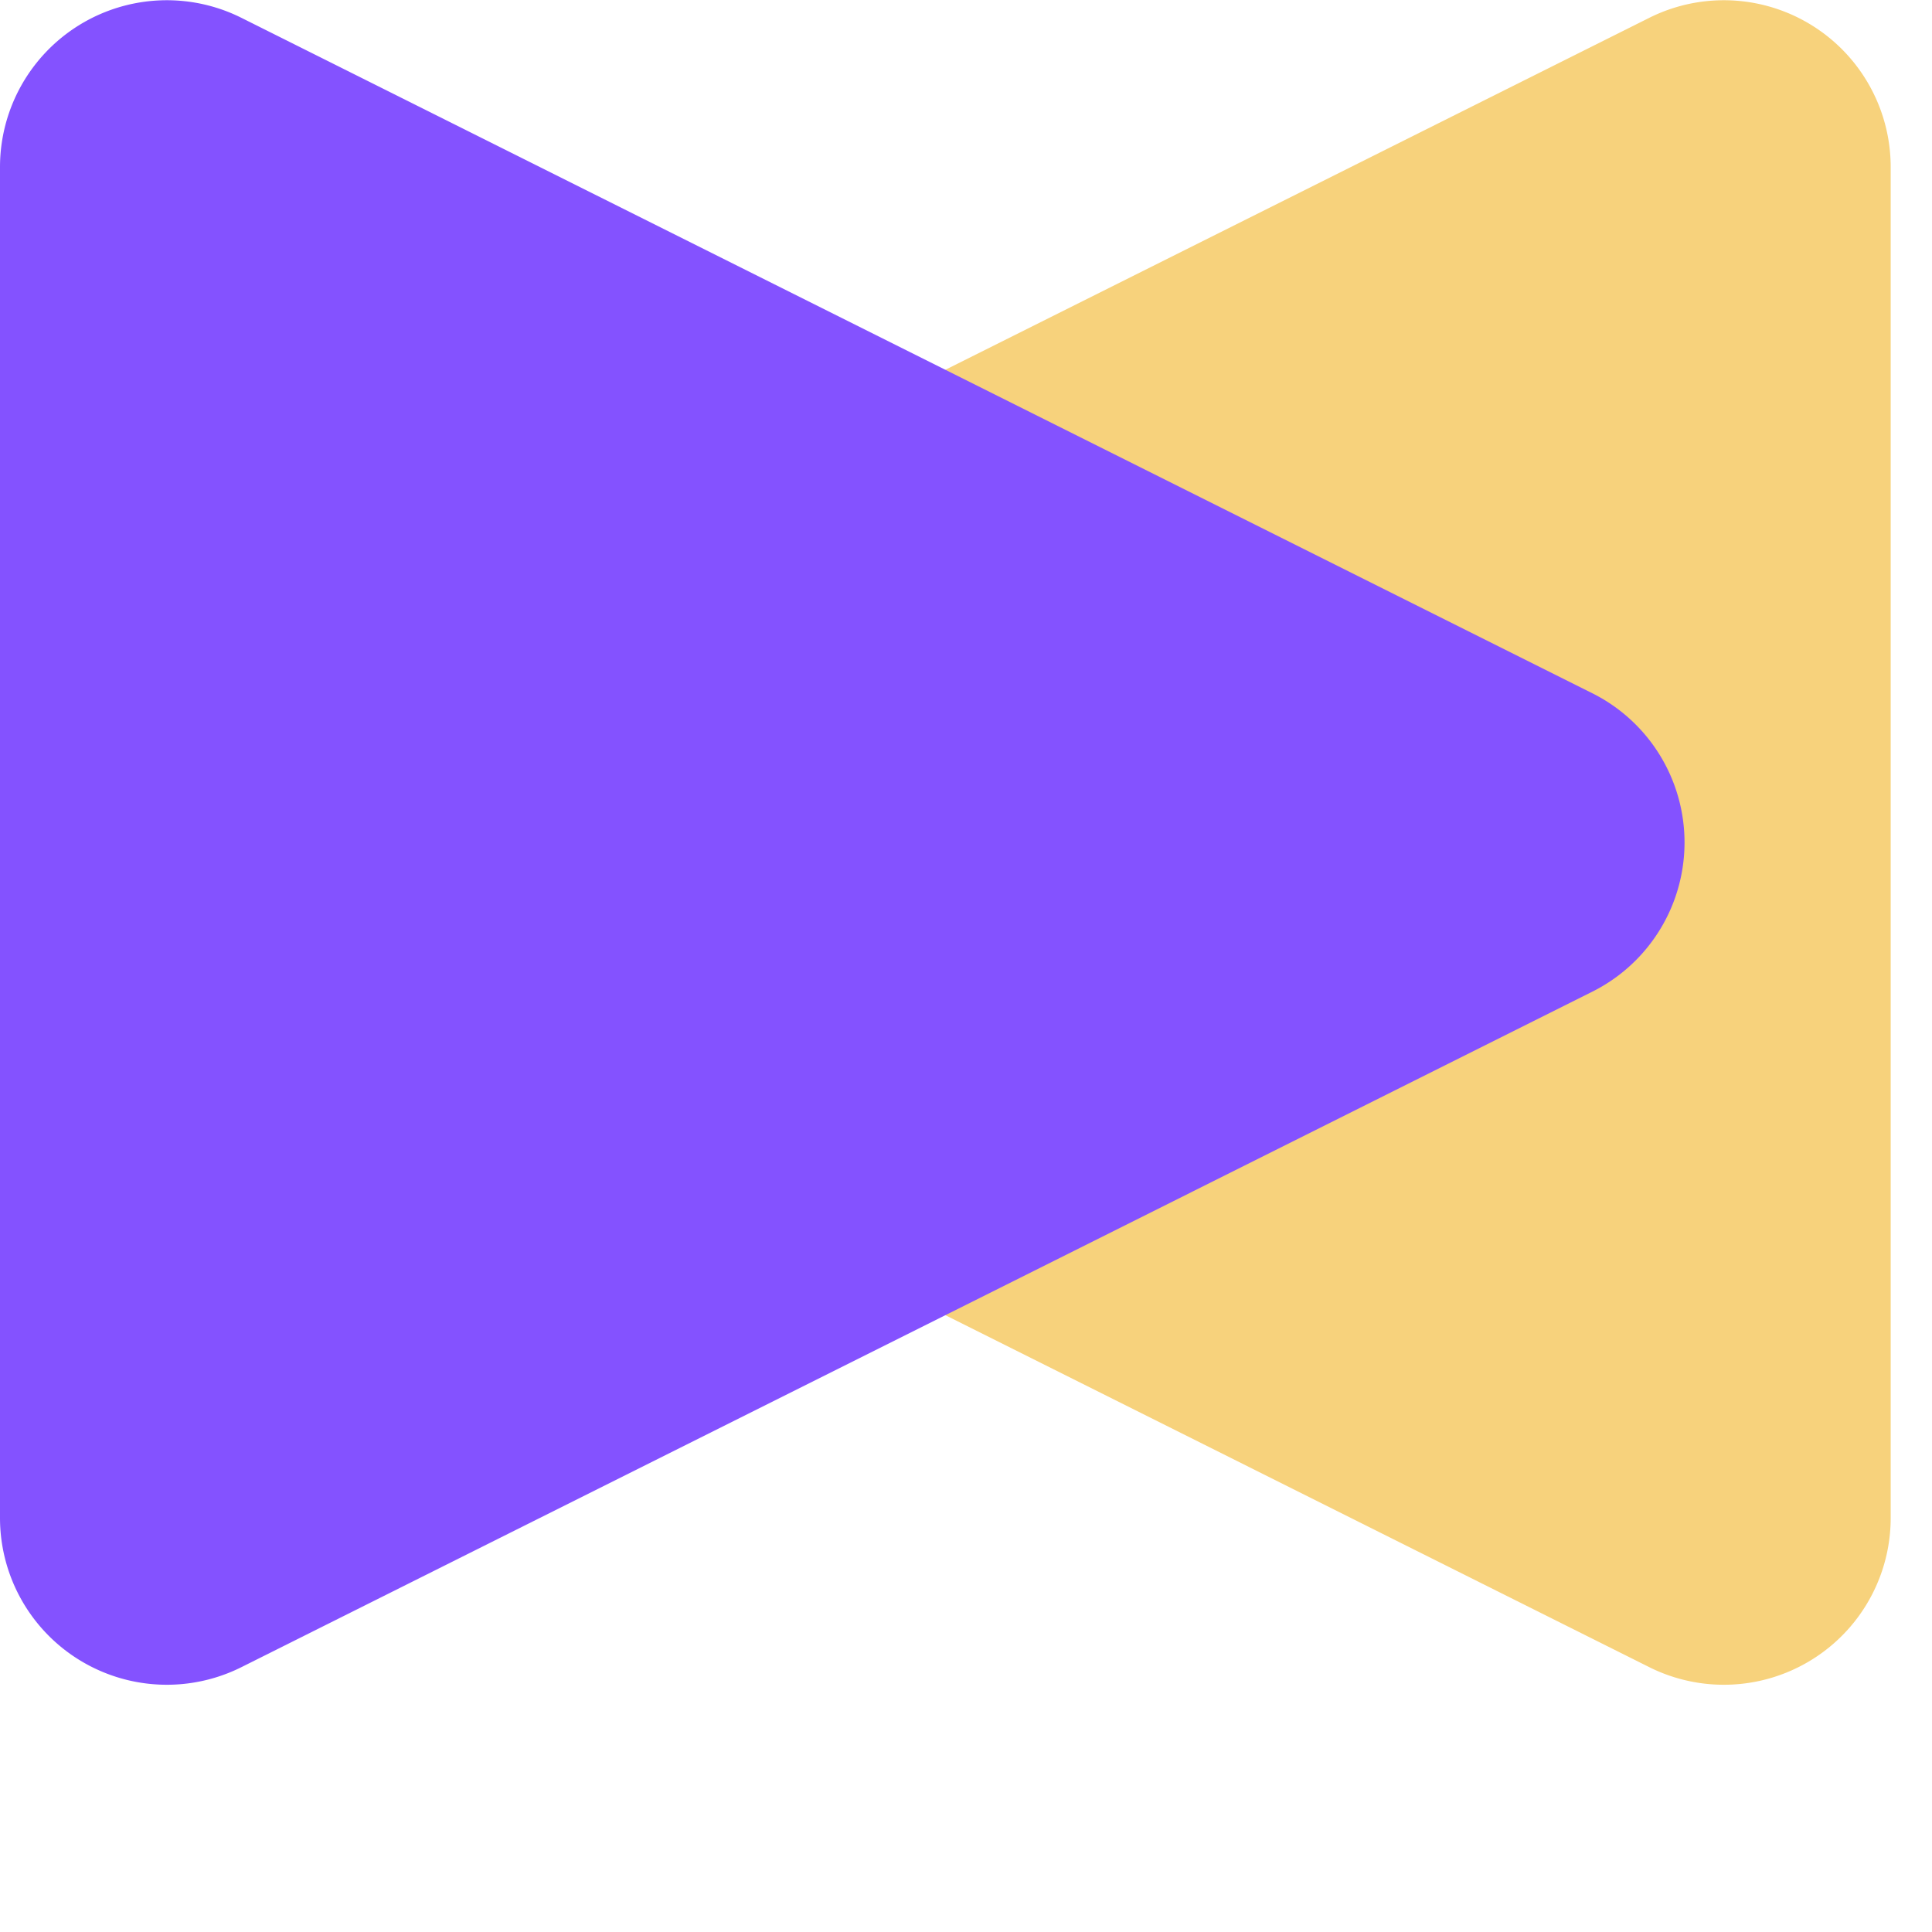 <svg xmlns="http://www.w3.org/2000/svg" width="34" height="34" viewBox="0 0 34 34">
  <g id="Group_75" data-name="Group 75" transform="translate(-170 -405.17)">
    <path id="Path_70" data-name="Path 70" d="M4.591,12.2a2.936,2.936,0,0,0,0,5.252L28.363,29.339a2.936,2.936,0,0,0,4.249-2.626V2.94A2.936,2.936,0,0,0,28.363.314Z" transform="translate(170.661 405.17)" fill="#f7d27c"/>
    <path id="Path_71" data-name="Path 71" d="M28.022,12.2a2.936,2.936,0,0,1,0,5.252L4.249,29.339A2.936,2.936,0,0,1,0,26.713V2.94A2.936,2.936,0,0,1,4.249.314Z" transform="translate(170 405.17)" fill="#8452FF"/>
  </g>
</svg>
